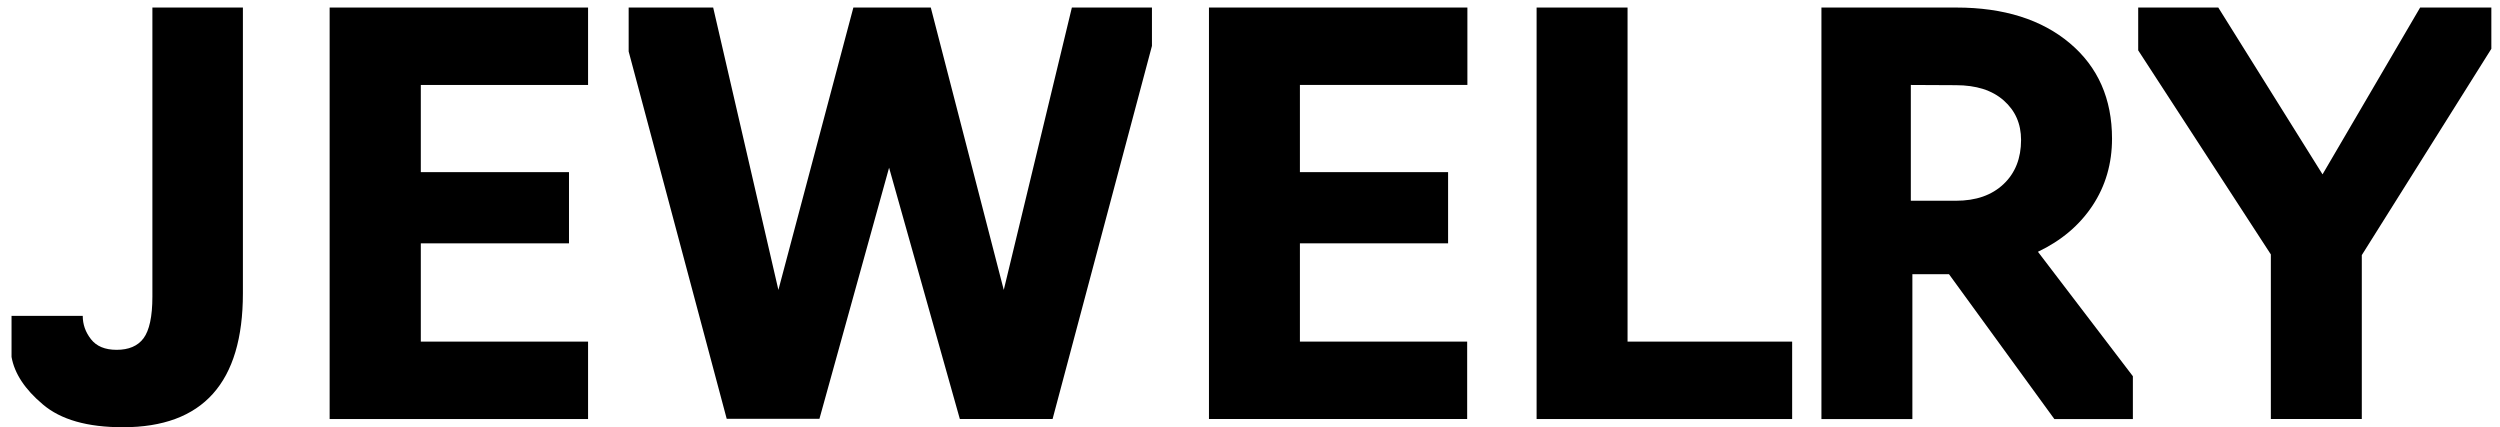<?xml version="1.0" encoding="UTF-8"?> <!-- Generator: Adobe Illustrator 24.3.0, SVG Export Plug-In . SVG Version: 6.00 Build 0) --> <svg xmlns="http://www.w3.org/2000/svg" xmlns:xlink="http://www.w3.org/1999/xlink" id="Слой_1" x="0px" y="0px" viewBox="0 0 1127 192.6" style="enable-background:new 0 0 1127 192.6;" xml:space="preserve"> <g> <path d="M55.4,192.6c-16,0-28-3.4-36.1-10.3c-8.1-6.8-12.8-14-14.1-21.4v-18.5h32.1c0,3.8,1.2,7.3,3.7,10.5s6.3,4.8,11.6,4.8 c5.4,0,9.5-1.7,12.1-5.2s4-9.7,4-18.8V3.4h40.8v128.8C109.5,172.5,91.5,192.6,55.4,192.6z"></path> <path d="M265.1,188.9H148.6V3.4h116.5v34.9h-75.4v39.3h66.8v32.1h-66.8V154h75.4V188.9z"></path> <path d="M474.5,188.9h-41.8L400.8,75.6l-31.4,113.2h-41.8L283.4,23.2V3.4h38.1l29.4,127.3L384.7,3.4h34.9l32.9,127.3L483.2,3.4 h36.1v17.3L474.5,188.9z"></path> <path d="M661.4,188.9H545V3.4h116.5v34.9H586v39.3h66.8v32.1H586V154h75.4V188.9z"></path> <path d="M862.1,123.6v65.3h-41V3.4h60.8c21.4,0,38.5,5.4,51.2,16.1s19,25.1,19,43c0,11.2-2.9,21.3-8.8,30.2 c-5.9,8.9-14.1,15.8-24.6,20.8l42.8,56.1v19.3h-35.4l-47.5-65.3C878.6,123.6,862.1,123.6,862.1,123.6z M861.4,38.3v52.2h20.3 c9.1,0,16.2-2.5,21.5-7.5s7.9-11.7,7.9-19.9c0-7.3-2.6-13.2-7.8-17.8s-12.4-6.9-21.6-6.9L861.4,38.3L861.4,38.3z"></path> <path d="M807.9,188.9H692.7V3.4h41V154h74.2V188.9z"></path> <path d="M1064.7,188.9h-41v-74.2l-59.8-92V3.4h36.1l47,75.2l44-75.2h32.1V22l-58.4,93V188.9z"></path> </g> </svg> 